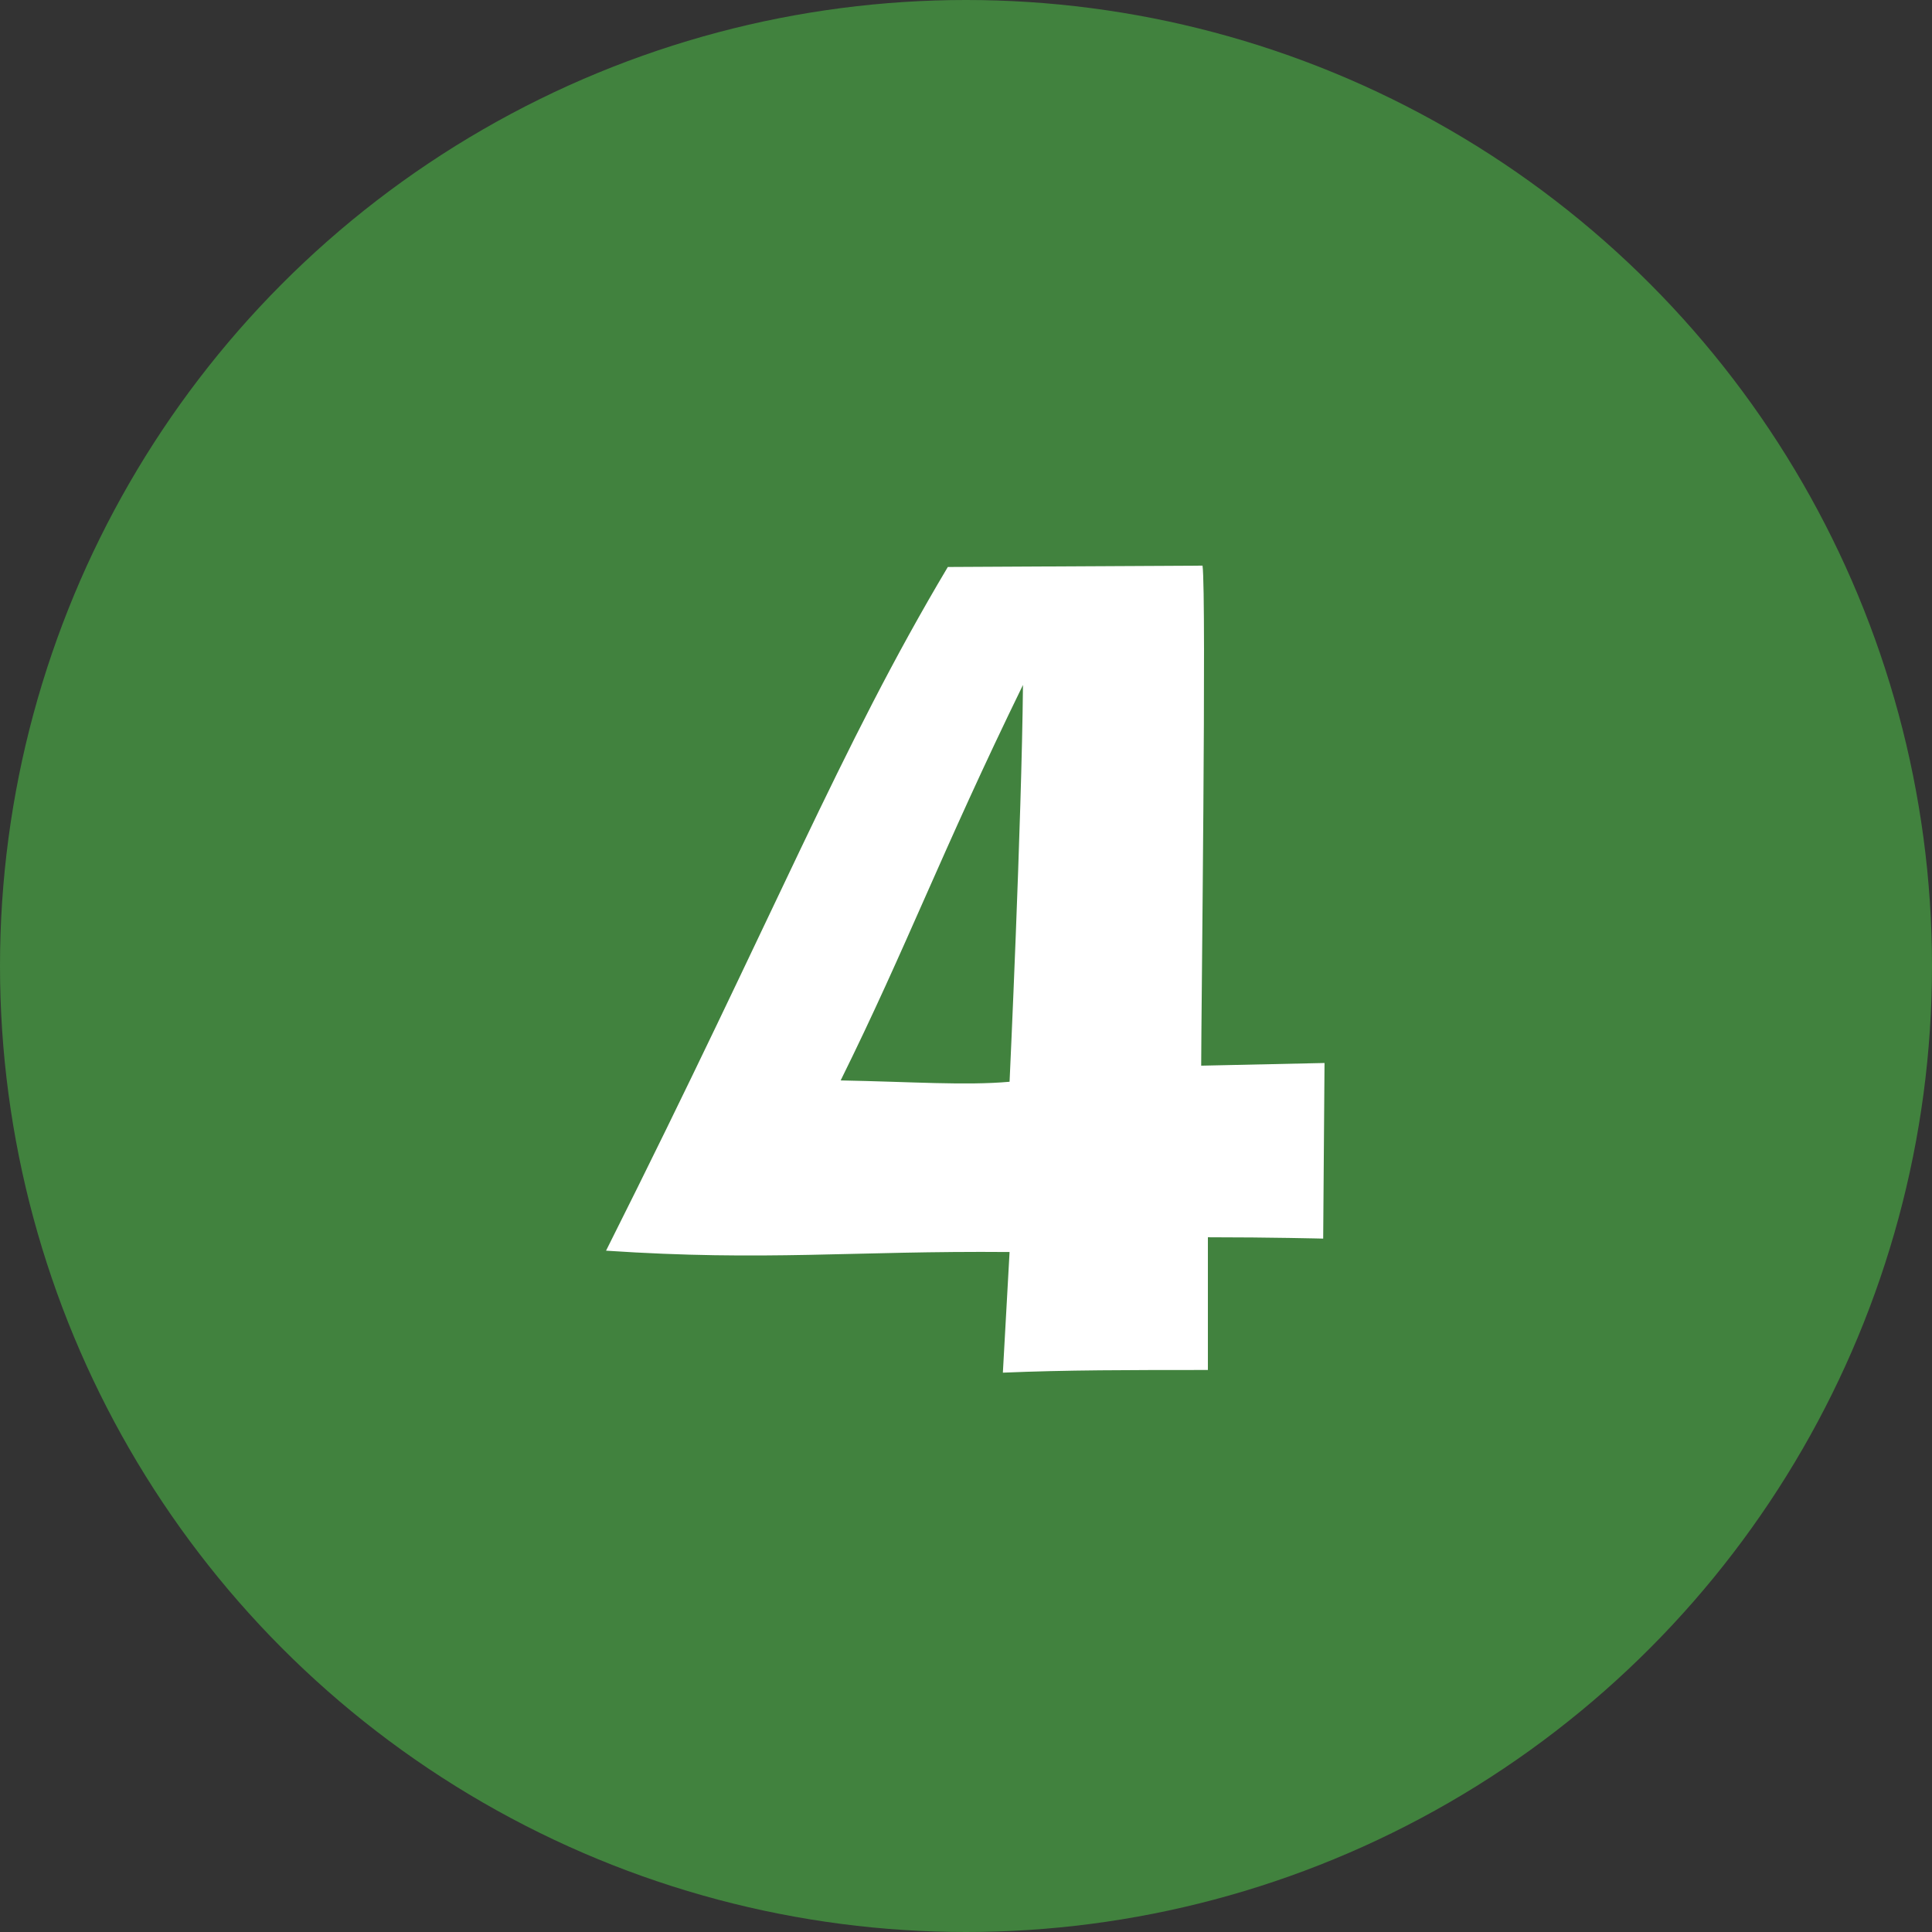 <svg xmlns="http://www.w3.org/2000/svg" width="49" height="49" viewBox="0 0 49 49">
  <rect x="0" y="0" width="49" height="49" fill="#333333" stroke="none"/>
  <g id="グループ_524" data-name="グループ 524" transform="translate(-999.5 -4246)">
    <circle id="楕円形_9" data-name="楕円形 9" cx="24.5" cy="24.5" r="24.5" transform="translate(999.5 4246)" fill="#41823e"/>
    <path id="パス_982" data-name="パス 982" d="M1.105-5.746c-.068,1.258-.17,3.06-.17,3.06,1.6-.068,3.23-.068,5.2-.068V-6.12c1.6,0,2.924.034,2.924.034l.034-4.454-3.128.068c0-1.224.136-11.934.034-12.682l-6.46.034C-3.213-18.5-4.777-14.45-9.129-5.78-5.049-5.508-2.907-5.78,1.105-5.746Zm.34-14.382c-.034,3.5-.34,10.064-.34,10.064-1.122.1-2.482,0-4.284-.034C-1.513-13.464-.629-15.878,1.445-20.128Z" transform="translate(1024 4283.5)" fill="#fff"/>
  </g>
</svg>
